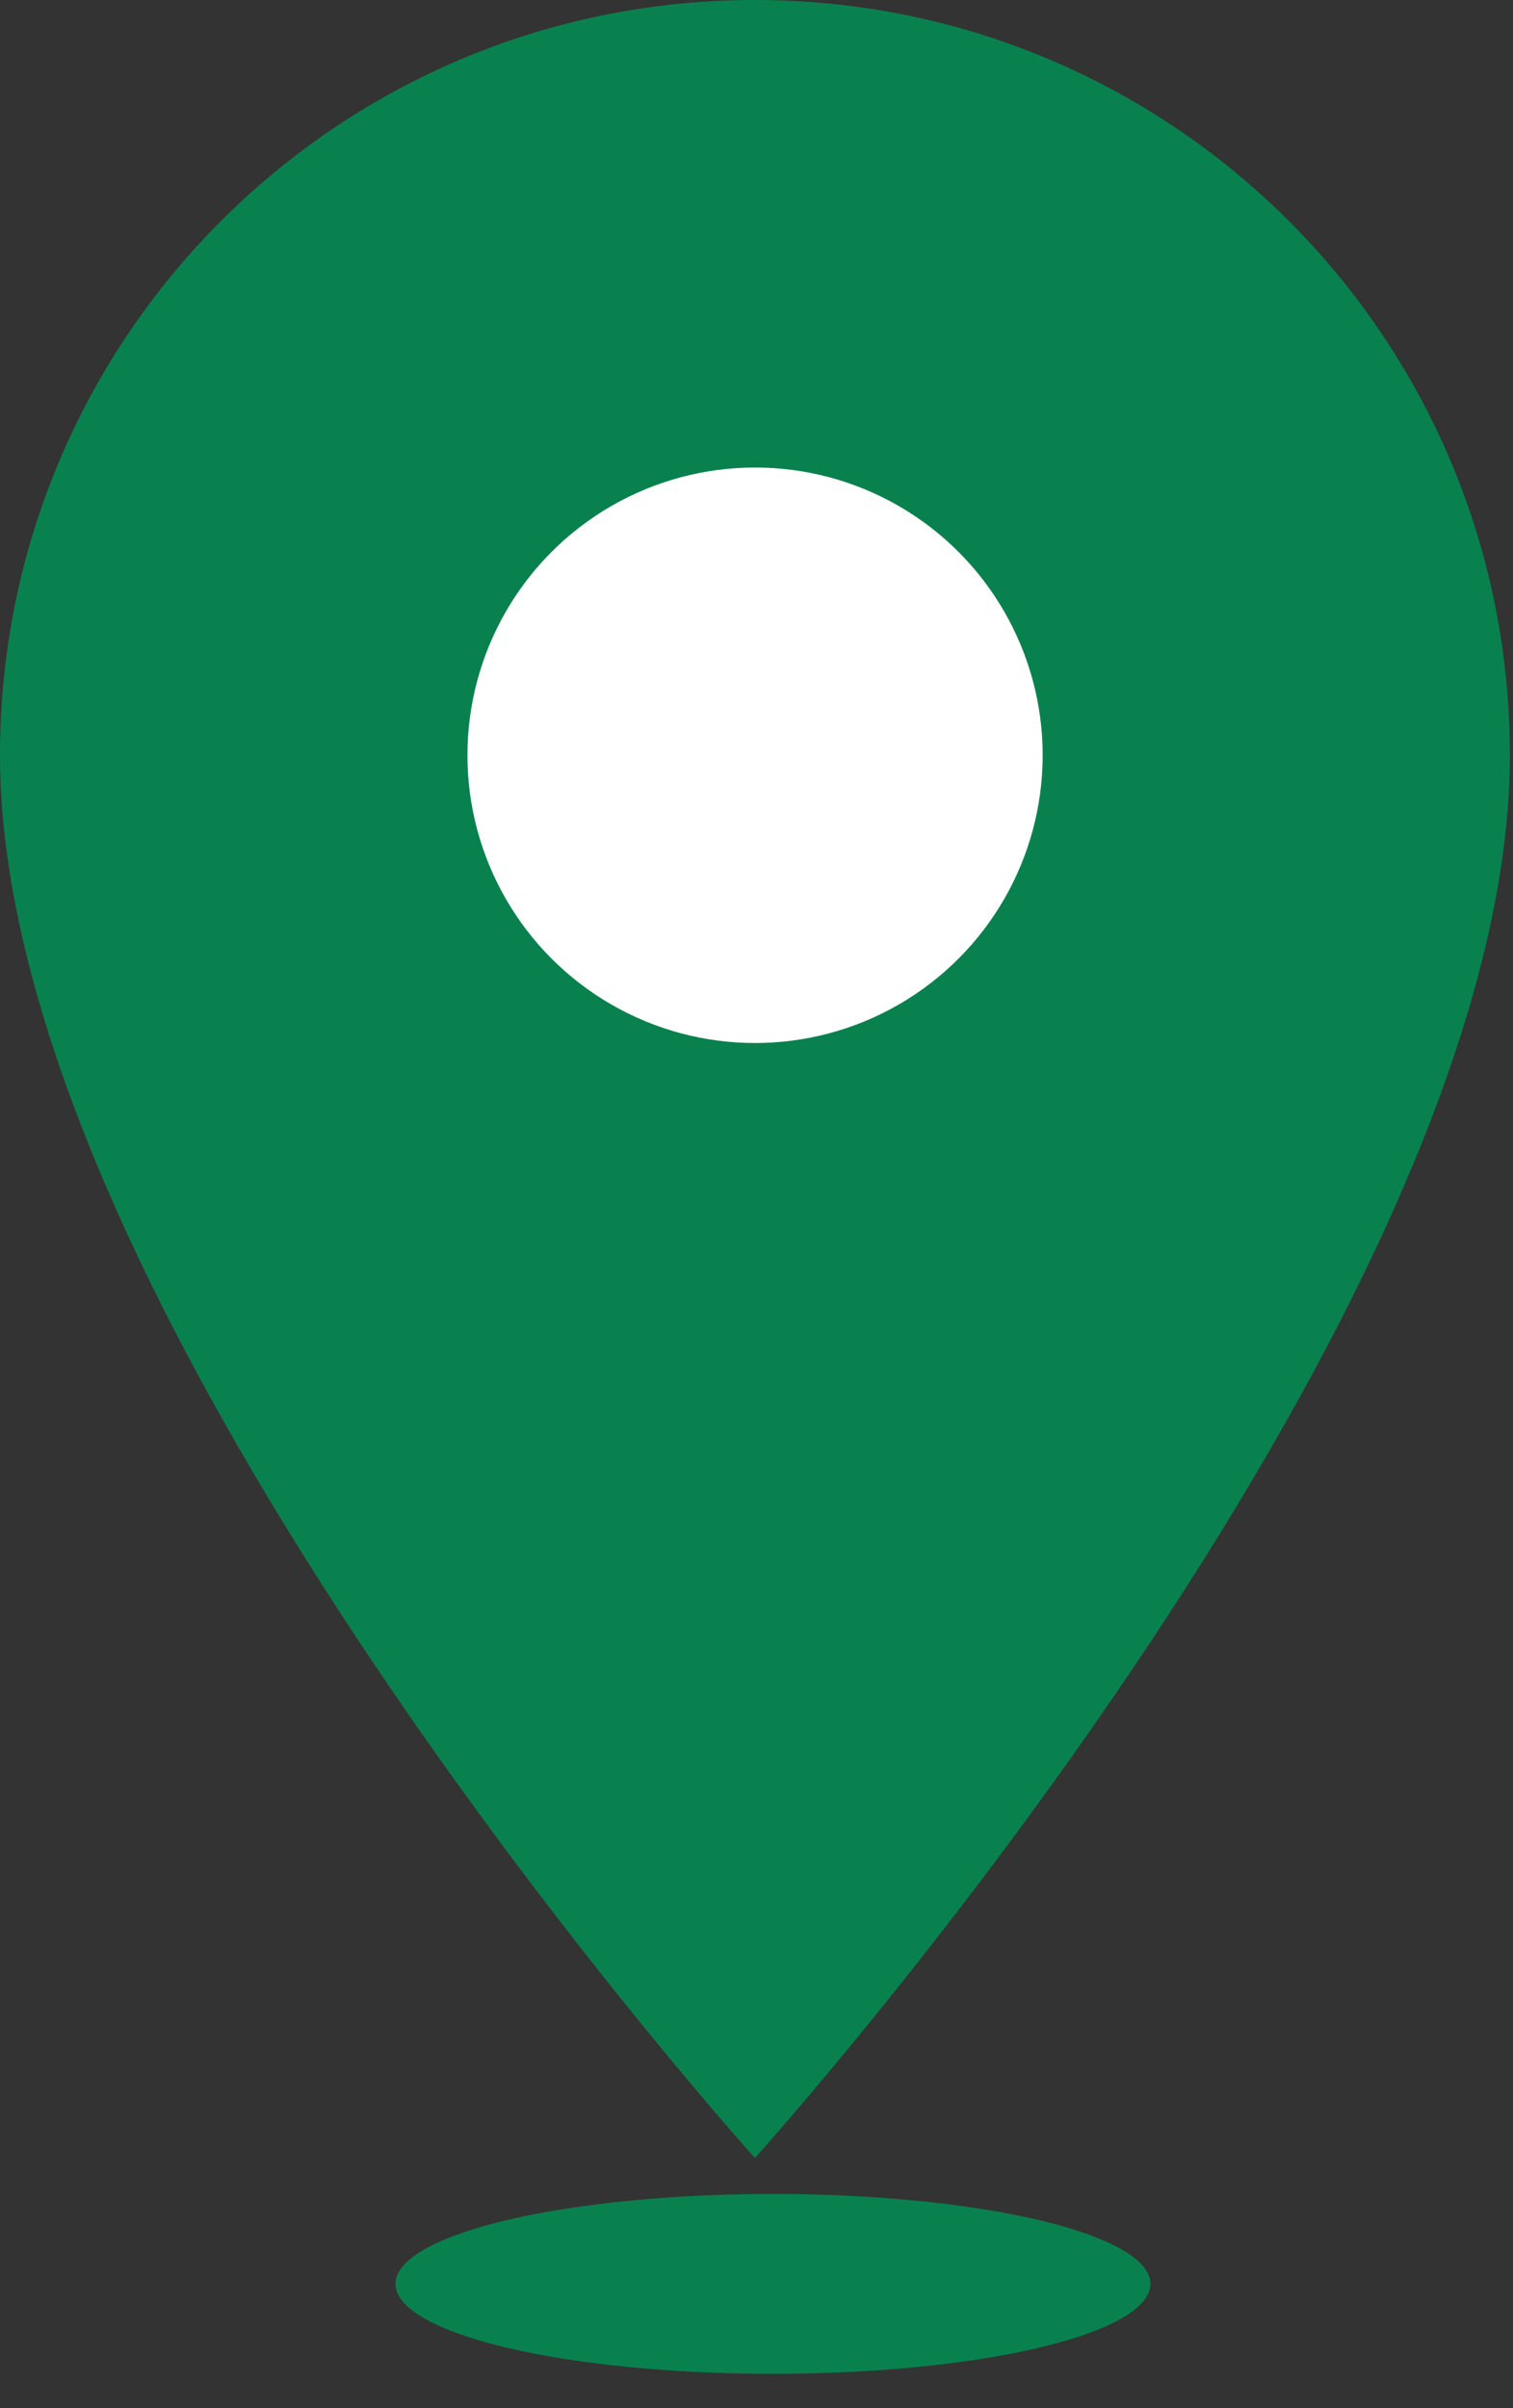<svg width="22" height="35" viewBox="0 0 22 35" fill="none" xmlns="http://www.w3.org/2000/svg">
<rect x="0" y="0" width="22" height="35" fill="#333333" stroke="none"/>
<ellipse cx="11.239" cy="33.194" rx="5.489" ry="1.307" fill="#09814E"/>
<path d="M10.977 0C4.908 0 0 4.908 0 10.977C0 19.21 10.977 31.364 10.977 31.364C10.977 31.364 21.955 19.21 21.955 10.977C21.955 4.908 17.046 0 10.977 0ZM10.977 14.898C8.813 14.898 7.057 13.142 7.057 10.977C7.057 8.813 8.813 7.057 10.977 7.057C13.142 7.057 14.898 8.813 14.898 10.977C14.898 13.142 13.142 14.898 10.977 14.898Z" fill="#09814E"/>
<circle cx="10.979" cy="10.977" r="4.182" fill="white"/>
</svg>
